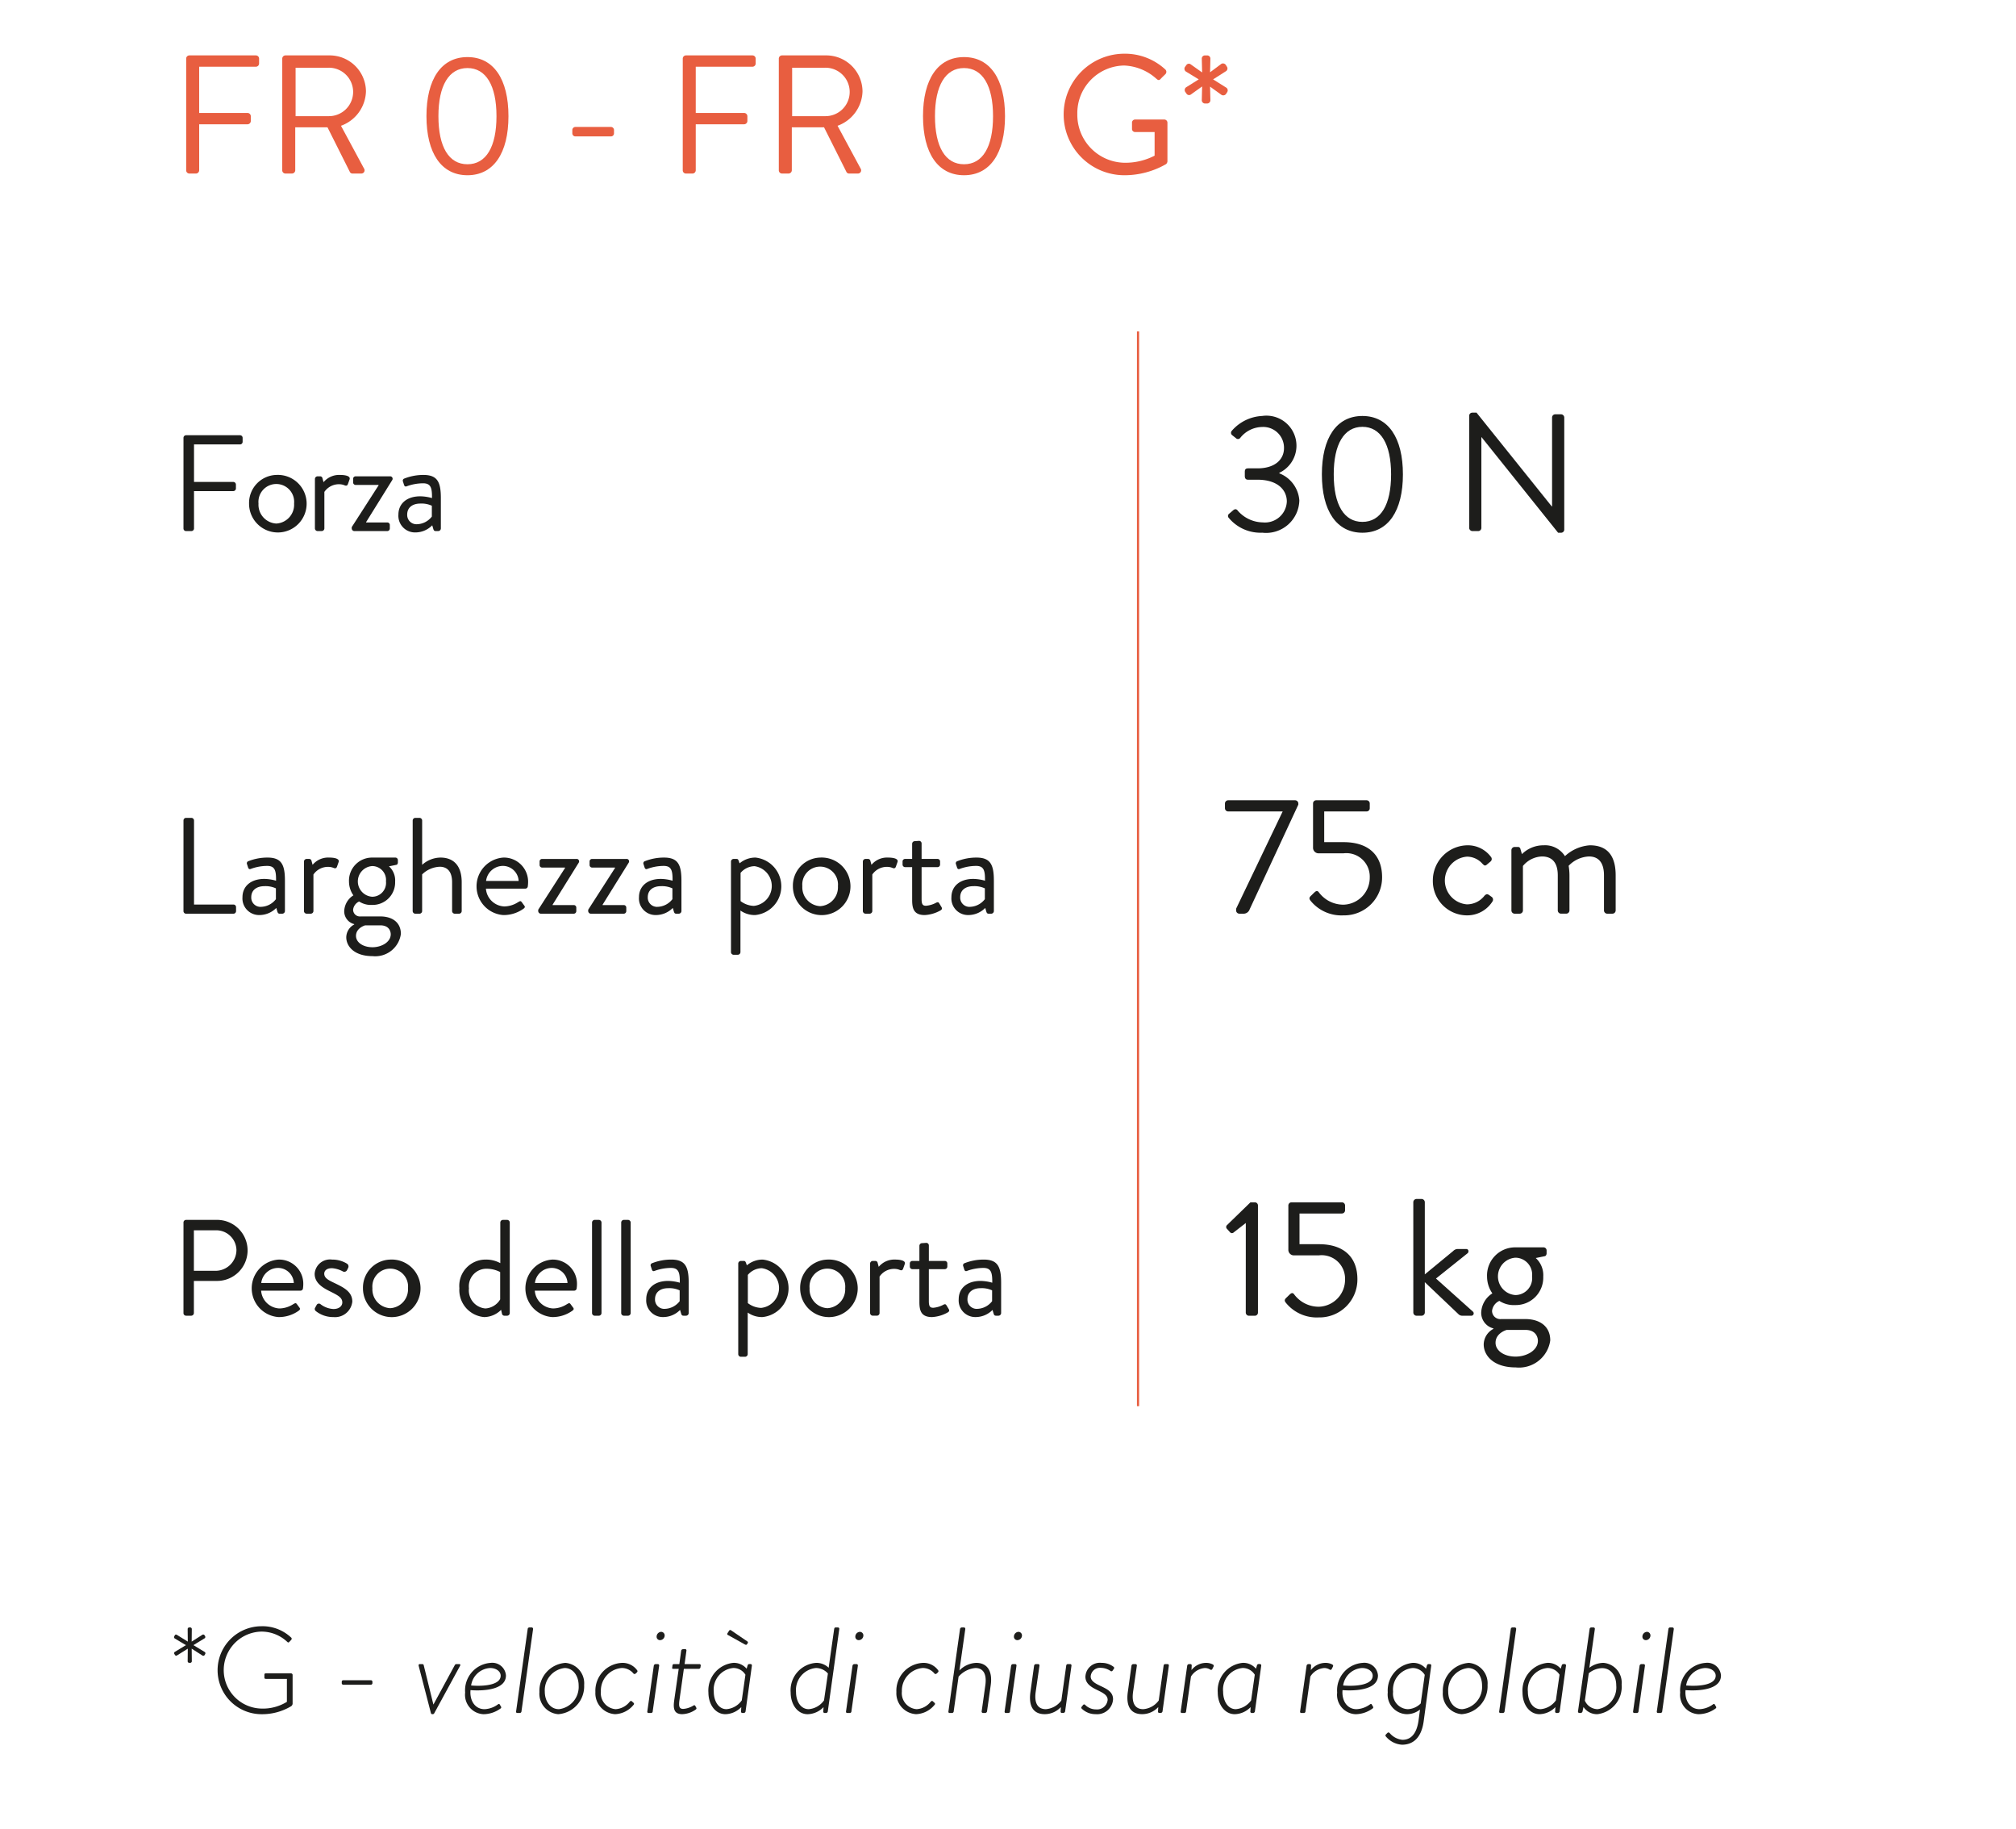 <svg id="Capa_1" data-name="Capa 1" xmlns="http://www.w3.org/2000/svg" viewBox="0 0 140 127"><defs><style>.cls-1{fill:#1d1d1b;}.cls-2{fill:#e85e40;}.cls-3{fill:none;stroke:#e85e40;stroke-width:0.15px;}</style></defs><title>graficas</title><path class="cls-1" d="M12.742,30.404a.181.181,0,0,1,.181-.181h3.745a.181.181,0,0,1,.181.181v.275a.18.18,0,0,1-.181.181H13.473V33.466h2.729a.186.186,0,0,1,.181.181v.275a.187.187,0,0,1-.181.181H13.473v2.595a.186.186,0,0,1-.18.181h-.371a.18.18,0,0,1-.181-.181Z"/><path class="cls-1" d="M19.188,32.98a1.999,1.999,0,1,1-1.892,1.987A1.95,1.95,0,0,1,19.188,32.98Zm0,3.375a1.308,1.308,0,0,0,1.235-1.388,1.241,1.241,0,1,0-2.471,0A1.308,1.308,0,0,0,19.188,36.355Z"/><path class="cls-1" d="M21.87,33.256a.187.187,0,0,1,.181-.18H22.231a.162.162,0,0,1,.162.133l.075.275a1.408,1.408,0,0,1,1.142-.504c.285,0,.76.048.665.313l-.114.323c-.048.124-.133.124-.229.086a.973.973,0,0,0-.37-.076,1.221,1.221,0,0,0-1.036.532v2.538a.187.187,0,0,1-.181.181h-.295a.187.187,0,0,1-.181-.181Z"/><path class="cls-1" d="M24.426,36.603l1.863-2.899v-.028H24.693a.179.179,0,0,1-.171-.181v-.238a.172.172,0,0,1,.171-.18h2.386a.169.169,0,0,1,.162.256l-1.815,2.919v.028h1.464a.175.175,0,0,1,.181.181v.237a.18.18,0,0,1-.181.181H24.607a.187.187,0,0,1-.181-.181Z"/><path class="cls-1" d="M29.19,34.464a3.139,3.139,0,0,1,.809.123c.01-.703-.076-1.026-.618-1.026a3.348,3.348,0,0,0-1.141.209c-.095.038-.152-.01-.181-.095l-.076-.238a.153.153,0,0,1,.104-.209,3.581,3.581,0,0,1,1.321-.247c.97,0,1.207.494,1.207,1.606v2.11a.186.186,0,0,1-.18.181h-.181c-.104,0-.134-.057-.162-.143l-.076-.257a1.644,1.644,0,0,1-1.179.495,1.155,1.155,0,0,1-1.169-1.246C27.669,35.006,28.211,34.464,29.19,34.464Zm-.247,1.939a1.346,1.346,0,0,0,1.046-.533v-.751a1.706,1.706,0,0,0-.799-.151c-.532,0-.912.266-.912.76A.642.642,0,0,0,28.943,36.403Z"/><path class="cls-1" d="M12.742,56.975a.18.18,0,0,1,.181-.181h.371a.186.186,0,0,1,.18.181V62.812h2.738a.18.18,0,0,1,.181.181v.275a.181.181,0,0,1-.181.181H12.922a.181.181,0,0,1-.181-.181Z"/><path class="cls-1" d="M18.361,61.033a3.117,3.117,0,0,1,.809.124c.009-.704-.076-1.027-.618-1.027a3.318,3.318,0,0,0-1.141.21c-.095.038-.152-.01-.181-.096l-.076-.237a.153.153,0,0,1,.104-.209,3.581,3.581,0,0,1,1.321-.247c.97,0,1.208.494,1.208,1.606v2.11a.188.188,0,0,1-.181.181h-.181c-.104,0-.134-.057-.162-.143l-.076-.257a1.648,1.648,0,0,1-1.179.494,1.154,1.154,0,0,1-1.169-1.245C16.84,61.575,17.382,61.033,18.361,61.033Zm-.247,1.939a1.349,1.349,0,0,0,1.046-.532v-.751a1.703,1.703,0,0,0-.799-.152c-.532,0-.912.267-.912.761A.641.641,0,0,0,18.114,62.973Z"/><path class="cls-1" d="M21.109,59.826a.188.188,0,0,1,.181-.181h.181a.163.163,0,0,1,.162.133l.075.276a1.408,1.408,0,0,1,1.142-.504c.285,0,.76.047.665.313l-.114.323c-.048.123-.133.123-.228.085a1.003,1.003,0,0,0-.371-.075,1.221,1.221,0,0,0-1.036.532v2.538a.188.188,0,0,1-.181.181h-.295a.188.188,0,0,1-.181-.181Z"/><path class="cls-1" d="M24.541,62.174a1.671,1.671,0,0,1-.305-.95,1.602,1.602,0,0,1,1.607-1.673h1.606a.175.175,0,0,1,.181.181v.161c0,.066-.038.152-.104.162l-.514.104a1.32,1.32,0,0,1,.428,1.064,1.563,1.563,0,0,1-1.597,1.616,1.502,1.502,0,0,1-.903-.238.716.716,0,0,0-.419.57.472.472,0,0,0,.523.467h1.369c.798,0,1.426.39,1.426,1.217a1.796,1.796,0,0,1-1.968,1.54c-1.274,0-1.825-.685-1.825-1.312a1.024,1.024,0,0,1,.551-.884v-.028a.916.916,0,0,1-.693-.903A1.356,1.356,0,0,1,24.541,62.174Zm1.321,3.604c.628,0,1.273-.352,1.273-.903,0-.123-.057-.618-.722-.618H25.359s-.637.172-.637.732C24.722,65.444,25.216,65.777,25.863,65.777Zm.941-4.573a.963.963,0,0,0-.951-1.064,1.067,1.067,0,0,0,0,2.13A.963.963,0,0,0,26.804,61.204Z"/><path class="cls-1" d="M28.659,56.975a.186.186,0,0,1,.181-.181h.295a.187.187,0,0,1,.181.181v3.08a1.938,1.938,0,0,1,1.273-.504c.941,0,1.474.599,1.474,1.711v2.006a.188.188,0,0,1-.181.181h-.305a.188.188,0,0,1-.181-.181V61.262c0-.723-.323-1.074-.855-1.074a1.852,1.852,0,0,0-1.226.532v2.548a.188.188,0,0,1-.181.181h-.295a.187.187,0,0,1-.181-.181Z"/><path class="cls-1" d="M34.953,59.551A1.678,1.678,0,0,1,36.673,61.29a2.274,2.274,0,0,1-.02.257.174.174,0,0,1-.171.161h-2.737A1.334,1.334,0,0,0,35.019,62.944a1.812,1.812,0,0,0,.941-.285c.133-.076.189-.124.266-.02.058.076.104.143.162.219.066.086.104.143-.038.247a2.365,2.365,0,0,1-1.397.438,2.001,2.001,0,0,1,0-3.992Zm1.064,1.625a1.098,1.098,0,0,0-1.064-1.046,1.183,1.183,0,0,0-1.198,1.046Z"/><path class="cls-1" d="M37.376,63.172l1.863-2.899v-.028H37.643a.178.178,0,0,1-.171-.181v-.237a.173.173,0,0,1,.171-.181h2.386a.169.169,0,0,1,.162.257l-1.815,2.918v.028h1.464a.175.175,0,0,1,.181.181v.238a.181.181,0,0,1-.181.181H37.557a.188.188,0,0,1-.181-.181Z"/><path class="cls-1" d="M40.847,63.172l1.863-2.899v-.028H41.114a.178.178,0,0,1-.171-.181v-.237a.173.173,0,0,1,.171-.181h2.386a.169.169,0,0,1,.162.257l-1.815,2.918v.028h1.464a.175.175,0,0,1,.181.181v.238a.181.181,0,0,1-.181.181H41.028a.188.188,0,0,1-.181-.181Z"/><path class="cls-1" d="M45.896,61.033a3.117,3.117,0,0,1,.809.124c.009-.704-.076-1.027-.618-1.027a3.317,3.317,0,0,0-1.141.21c-.095.038-.152-.01-.181-.096l-.076-.237a.153.153,0,0,1,.104-.209,3.581,3.581,0,0,1,1.321-.247c.97,0,1.208.494,1.208,1.606v2.11a.188.188,0,0,1-.181.181h-.181c-.104,0-.134-.057-.162-.143l-.076-.257a1.648,1.648,0,0,1-1.179.494,1.154,1.154,0,0,1-1.169-1.245C44.375,61.575,44.917,61.033,45.896,61.033Zm-.247,1.939a1.349,1.349,0,0,0,1.046-.532v-.751a1.703,1.703,0,0,0-.799-.152c-.532,0-.912.267-.912.761A.641.641,0,0,0,45.649,62.973Z"/><path class="cls-1" d="M51.42,66.119a.187.187,0,0,1-.181.181h-.295a.186.186,0,0,1-.181-.181v-6.293a.187.187,0,0,1,.181-.181H51.144c.086,0,.114.028.152.124l.066.181a1.694,1.694,0,0,1,1.103-.399A2.006,2.006,0,0,1,52.437,63.543a1.727,1.727,0,0,1-1.017-.313Zm.932-3.213a1.389,1.389,0,0,0,.047-2.757,1.291,1.291,0,0,0-.97.466v1.958A1.594,1.594,0,0,0,52.352,62.906Z"/><path class="cls-1" d="M56.954,59.551a1.999,1.999,0,1,1-1.892,1.986A1.949,1.949,0,0,1,56.954,59.551Zm0,3.374a1.308,1.308,0,0,0,1.235-1.388,1.241,1.241,0,1,0-2.471,0A1.308,1.308,0,0,0,56.954,62.925Z"/><path class="cls-1" d="M59.92,59.826a.188.188,0,0,1,.181-.181h.181a.163.163,0,0,1,.162.133l.075.276a1.408,1.408,0,0,1,1.142-.504c.285,0,.76.047.665.313l-.114.323c-.048.123-.133.123-.229.085a.994.994,0,0,0-.37-.075,1.221,1.221,0,0,0-1.036.532v2.538a.188.188,0,0,1-.181.181h-.295a.188.188,0,0,1-.181-.181Z"/><path class="cls-1" d="M63.343,60.216h-.484a.181.181,0,0,1-.181-.181v-.209a.175.175,0,0,1,.181-.181h.484V58.59a.187.187,0,0,1,.181-.18l.305-.02a.179.179,0,0,1,.171.181v1.074h1.103a.175.175,0,0,1,.181.181v.209a.181.181,0,0,1-.181.181H64v2.225c0,.38.095.456.313.456a1.818,1.818,0,0,0,.694-.209c.143-.076.181-.019.228.057l.143.238c.067.114.038.171-.066.237a2.478,2.478,0,0,1-1.093.323c-.761,0-.875-.456-.875-1.046Z"/><path class="cls-1" d="M67.593,61.033a3.117,3.117,0,0,1,.809.124c.009-.704-.076-1.027-.618-1.027a3.317,3.317,0,0,0-1.141.21c-.095.038-.152-.01-.181-.096l-.076-.237a.153.153,0,0,1,.104-.209,3.581,3.581,0,0,1,1.321-.247c.97,0,1.208.494,1.208,1.606v2.11a.188.188,0,0,1-.181.181h-.181c-.104,0-.134-.057-.162-.143l-.076-.257a1.648,1.648,0,0,1-1.179.494,1.154,1.154,0,0,1-1.169-1.245C66.073,61.575,66.615,61.033,67.593,61.033Zm-.247,1.939a1.349,1.349,0,0,0,1.046-.532v-.751a1.703,1.703,0,0,0-.799-.152c-.532,0-.912.267-.912.761A.641.641,0,0,0,67.346,62.973Z"/><path class="cls-1" d="M12.742,84.891a.181.181,0,0,1,.181-.181H15.023a2.12,2.12,0,1,1,.01,4.239H13.464v2.234a.188.188,0,0,1-.181.181h-.361a.181.181,0,0,1-.181-.181Zm2.233,3.355a1.452,1.452,0,0,0,1.445-1.454A1.403,1.403,0,0,0,14.975,85.433H13.464v2.813Z"/><path class="cls-1" d="M19.34,87.467A1.678,1.678,0,0,1,21.061,89.206a2.272,2.272,0,0,1-.02.257.175.175,0,0,1-.171.162H18.133a1.333,1.333,0,0,0,1.273,1.235,1.812,1.812,0,0,0,.941-.285c.133-.076.189-.123.266-.019.058.075.104.143.162.218.066.086.104.143-.038.248a2.366,2.366,0,0,1-1.397.437,2.001,2.001,0,0,1,0-3.992Zm1.064,1.625a1.098,1.098,0,0,0-1.064-1.045,1.182,1.182,0,0,0-1.198,1.045Z"/><path class="cls-1" d="M21.87,90.832c.037-.058.104-.19.133-.237a.177.177,0,0,1,.257-.029,1.6,1.6,0,0,0,.894.333c.39,0,.617-.199.617-.456,0-.333-.285-.485-.836-.761-.504-.247-1.084-.58-1.084-1.227a1.069,1.069,0,0,1,1.207-.988,1.94,1.94,0,0,1,1.056.295.228.228,0,0,1,.057.294l-.076.152a.21.21,0,0,1-.275.086,1.892,1.892,0,0,0-.761-.229c-.428,0-.542.219-.542.381,0,.313.314.456.704.646.655.314,1.245.608,1.245,1.293A1.204,1.204,0,0,1,23.153,91.459a1.925,1.925,0,0,1-1.236-.428A.188.188,0,0,1,21.87,90.832Z"/><path class="cls-1" d="M27.098,87.467a1.999,1.999,0,1,1-1.892,1.986A1.949,1.949,0,0,1,27.098,87.467Zm0,3.375a1.309,1.309,0,0,0,1.235-1.389,1.241,1.241,0,1,0-2.471,0A1.309,1.309,0,0,0,27.098,90.842Z"/><path class="cls-1" d="M33.726,87.467a2.035,2.035,0,0,1,1.017.247V84.891a.188.188,0,0,1,.181-.181h.295a.188.188,0,0,1,.181.181v6.293a.188.188,0,0,1-.181.181H35.019a.173.173,0,0,1-.162-.152l-.057-.257a1.7,1.7,0,0,1-1.169.504,1.883,1.883,0,0,1-1.73-2.006A1.822,1.822,0,0,1,33.726,87.467Zm-.028,3.394a1.283,1.283,0,0,0,1.036-.627V88.332a2.043,2.043,0,0,0-.923-.229,1.219,1.219,0,0,0-1.245,1.359A1.258,1.258,0,0,0,33.698,90.86Z"/><path class="cls-1" d="M38.346,87.467a1.678,1.678,0,0,1,1.721,1.739,2.272,2.272,0,0,1-.02.257.175.175,0,0,1-.171.162h-2.737a1.333,1.333,0,0,0,1.273,1.235,1.812,1.812,0,0,0,.941-.285c.133-.076.189-.123.266-.019.058.075.104.143.162.218.066.086.104.143-.038.248a2.366,2.366,0,0,1-1.397.437,2.001,2.001,0,0,1,0-3.992Zm1.064,1.625a1.097,1.097,0,0,0-1.064-1.045A1.182,1.182,0,0,0,37.148,89.092Z"/><path class="cls-1" d="M41.114,84.891a.187.187,0,0,1,.181-.181h.295a.188.188,0,0,1,.181.181v6.293a.188.188,0,0,1-.181.181h-.295a.187.187,0,0,1-.181-.181Z"/><path class="cls-1" d="M43.139,84.891a.187.187,0,0,1,.181-.181h.295a.188.188,0,0,1,.181.181v6.293a.188.188,0,0,1-.181.181h-.295a.187.187,0,0,1-.181-.181Z"/><path class="cls-1" d="M46.4,88.949a3.117,3.117,0,0,1,.809.124c.009-.703-.076-1.026-.618-1.026a3.347,3.347,0,0,0-1.141.209c-.095.038-.152-.01-.181-.095l-.076-.238a.153.153,0,0,1,.104-.209,3.581,3.581,0,0,1,1.321-.247c.97,0,1.208.494,1.208,1.606v2.11a.188.188,0,0,1-.181.181h-.181c-.104,0-.134-.057-.162-.143l-.076-.257a1.644,1.644,0,0,1-1.179.494,1.154,1.154,0,0,1-1.169-1.245C44.879,89.491,45.421,88.949,46.4,88.949Zm-.247,1.939a1.346,1.346,0,0,0,1.046-.532v-.751a1.703,1.703,0,0,0-.799-.152c-.532,0-.912.267-.912.761A.641.641,0,0,0,46.153,90.889Z"/><path class="cls-1" d="M51.924,94.035a.187.187,0,0,1-.181.181h-.295a.186.186,0,0,1-.181-.181v-6.293a.187.187,0,0,1,.181-.181H51.648c.086,0,.114.028.152.124l.066.181a1.694,1.694,0,0,1,1.103-.399,2.006,2.006,0,0,1-.028,3.992,1.727,1.727,0,0,1-1.017-.313Zm.932-3.213a1.389,1.389,0,0,0,.047-2.757,1.291,1.291,0,0,0-.97.466v1.958A1.594,1.594,0,0,0,52.856,90.822Z"/><path class="cls-1" d="M57.458,87.467a1.999,1.999,0,1,1-1.892,1.986A1.949,1.949,0,0,1,57.458,87.467Zm0,3.375a1.309,1.309,0,0,0,1.235-1.389,1.241,1.241,0,1,0-2.471,0A1.309,1.309,0,0,0,57.458,90.842Z"/><path class="cls-1" d="M60.424,87.742a.188.188,0,0,1,.181-.181h.181a.163.163,0,0,1,.162.134l.075.275a1.408,1.408,0,0,1,1.142-.504c.285,0,.76.048.665.313l-.114.323c-.048.124-.133.124-.229.086a.973.973,0,0,0-.37-.076,1.221,1.221,0,0,0-1.036.532v2.538a.188.188,0,0,1-.181.181H60.605a.188.188,0,0,1-.181-.181Z"/><path class="cls-1" d="M63.847,88.132h-.484a.18.18,0,0,1-.181-.181v-.209a.175.175,0,0,1,.181-.181h.484V86.507a.187.187,0,0,1,.181-.181l.305-.02a.179.179,0,0,1,.171.181V87.561H65.606a.175.175,0,0,1,.181.181v.209a.18.18,0,0,1-.181.181H64.503v2.225c0,.381.095.456.313.456a1.818,1.818,0,0,0,.694-.209c.143-.076.181-.019.228.058l.143.237c.067.114.038.171-.066.237a2.477,2.477,0,0,1-1.093.323c-.761,0-.875-.456-.875-1.045Z"/><path class="cls-1" d="M68.097,88.949a3.117,3.117,0,0,1,.809.124c.009-.703-.076-1.026-.618-1.026a3.347,3.347,0,0,0-1.141.209c-.095.038-.152-.01-.181-.095l-.076-.238a.153.153,0,0,1,.104-.209,3.581,3.581,0,0,1,1.321-.247c.97,0,1.208.494,1.208,1.606v2.11a.188.188,0,0,1-.181.181H69.163c-.104,0-.134-.057-.162-.143l-.076-.257a1.644,1.644,0,0,1-1.179.494,1.154,1.154,0,0,1-1.169-1.245C66.577,89.491,67.119,88.949,68.097,88.949Zm-.247,1.939a1.346,1.346,0,0,0,1.046-.532v-.751a1.703,1.703,0,0,0-.799-.152c-.532,0-.912.267-.912.761A.641.641,0,0,0,67.85,90.889Z"/><path class="cls-1" d="M13.032,115.361l.009-.874-.747.467a.099.099,0,0,1-.144-.034l-.043-.067a.107.107,0,0,1,.034-.145l.772-.467-.781-.466a.115.115,0,0,1-.033-.145l.051-.085c.025-.042.076-.051.136-.017l.755.466-.009-.873a.112.112,0,0,1,.11-.11h.068a.113.113,0,0,1,.11.11l-.009.873.746-.475a.106.106,0,0,1,.145.034l.042.067a.108.108,0,0,1-.033.145l-.781.475.789.476a.106.106,0,0,1,.034.136l-.042.076a.111.111,0,0,1-.153.034l-.746-.476.009.874a.113.113,0,0,1-.11.11h-.068A.112.112,0,0,1,13.032,115.361Z"/><path class="cls-1" d="M18.166,112.927a2.9,2.9,0,0,1,2.054.789.107.107,0,0,1,.008.152c-.042.051-.093.102-.136.145-.051.06-.093.051-.144,0a2.61,2.61,0,0,0-1.79-.713,2.673,2.673,0,0,0,0,5.345,3.177,3.177,0,0,0,1.765-.467V116.583H18.471c-.093,0-.11-.034-.11-.11v-.169c0-.068.018-.103.11-.103h1.739a.111.111,0,0,1,.11.103v1.968a.234.234,0,0,1-.119.221,3.927,3.927,0,0,1-2.036.543,3.054,3.054,0,1,1,0-6.108Z"/><path class="cls-1" d="M23.733,116.88v-.093a.101.101,0,0,1,.103-.11h1.917a.107.107,0,0,1,.11.11v.093a.112.112,0,0,1-.11.11h-1.917A.106.106,0,0,1,23.733,116.88Z"/><path class="cls-1" d="M29.076,115.684c-.017-.067,0-.127.077-.127h.178a.095.095,0,0,1,.094.076l.67,2.724h.008l1.477-2.724a.13.13,0,0,1,.119-.076h.195c.076,0,.093.06.051.127L30.162,118.959a.125.125,0,0,1-.11.076h-.042a.101.101,0,0,1-.085-.076Z"/><path class="cls-1" d="M34.074,115.472a.948.948,0,0,1,1.061.874c0,1.264-2.461,1.018-2.461,1.018-.067.73.314,1.324.976,1.324a1.703,1.703,0,0,0,.925-.331c.077-.051.103-.043.136.017l.076.128a.091.091,0,0,1-.025.136,2.029,2.029,0,0,1-1.188.398,1.345,1.345,0,0,1-1.272-1.502A1.908,1.908,0,0,1,34.074,115.472Zm.695.891c0-.297-.306-.534-.738-.534a1.411,1.411,0,0,0-1.314,1.213C33.641,117.118,34.769,116.999,34.769,116.362Z"/><path class="cls-1" d="M36.645,113.122a.119.119,0,0,1,.103-.11h.178a.099.099,0,0,1,.094.11l-.807,5.718a.116.116,0,0,1-.127.11h-.17c-.06,0-.085-.051-.076-.11Z"/><path class="cls-1" d="M39.268,115.472a1.423,1.423,0,0,1,1.298,1.536,1.941,1.941,0,0,1-1.799,2.027,1.424,1.424,0,0,1-1.307-1.536A1.941,1.941,0,0,1,39.268,115.472Zm-.459,3.216a1.557,1.557,0,0,0,1.375-1.646c0-.67-.391-1.213-.968-1.213a1.554,1.554,0,0,0-1.383,1.638C37.834,118.145,38.224,118.687,38.809,118.687Z"/><path class="cls-1" d="M43.212,115.472a1.249,1.249,0,0,1,1.044.526c.034.051.009.102-.043.152l-.067.06a.107.107,0,0,1-.17-.017,1.045,1.045,0,0,0-.797-.365A1.574,1.574,0,0,0,41.728,117.457a1.115,1.115,0,0,0,1.026,1.23,1.338,1.338,0,0,0,.976-.518c.068-.068.11-.068.161-.018l.103.094a.088.088,0,0,1,.008.136,1.733,1.733,0,0,1-1.289.653,1.453,1.453,0,0,1-1.366-1.536A1.934,1.934,0,0,1,43.212,115.472Z"/><path class="cls-1" d="M45.403,115.667a.135.135,0,0,1,.127-.11h.153a.094.094,0,0,1,.093.11l-.449,3.173a.11.11,0,0,1-.119.11h-.178c-.06,0-.085-.051-.077-.11Zm.195-2.02a.335.335,0,0,1,.322-.33.248.248,0,0,1,.237.263.325.325,0,0,1-.322.313A.234.234,0,0,1,45.598,113.647Z"/><path class="cls-1" d="M47.133,115.888h-.373c-.085,0-.093-.043-.076-.11l.017-.136a.098.098,0,0,1,.11-.085h.365l.127-.925a.129.129,0,0,1,.127-.11l.145-.009a.095.095,0,0,1,.094.11l-.128.934h1.027a.09.09,0,0,1,.093.11l-.017.11a.12.12,0,0,1-.119.11H47.49l-.305,2.163c-.052.398-.043.619.263.619a1.58,1.58,0,0,0,.713-.237c.067-.042.102-.009.127.034l.06.11c.034.06.017.102-.043.144a1.725,1.725,0,0,1-.925.314c-.594,0-.636-.416-.56-.959Z"/><path class="cls-1" d="M51.775,118.84a.127.127,0,0,1-.119.11H51.563a.095.095,0,0,1-.102-.119l.017-.288a1.577,1.577,0,0,1-1.103.492c-.696,0-1.18-.67-1.18-1.511a1.926,1.926,0,0,1,1.73-2.053,1.16,1.16,0,0,1,.925.407l.068-.229a.115.115,0,0,1,.118-.094h.094a.093.093,0,0,1,.085.11Zm-.009-2.545a.973.973,0,0,0-.848-.467,1.502,1.502,0,0,0-1.35,1.645c0,.653.331,1.214.883,1.214a1.443,1.443,0,0,0,1.061-.611Zm-1.229-2.766c-.043-.025-.043-.077-.009-.128l.102-.161a.094.094,0,0,1,.145-.025l1.12.764a.087.087,0,0,1,.033.119l-.051.076c-.033.042-.06.06-.136.025Z"/><path class="cls-1" d="M56.68,115.472a1.215,1.215,0,0,1,.866.34l.382-2.689c.017-.085.042-.11.109-.11h.162a.092.092,0,0,1,.084.11l-.797,5.718a.127.127,0,0,1-.119.11H57.275a.096.096,0,0,1-.103-.119l.018-.288a1.577,1.577,0,0,1-1.104.492c-.695,0-1.179-.67-1.179-1.511A1.902,1.902,0,0,1,56.68,115.472Zm.543,2.604.271-1.866a1.109,1.109,0,0,0-.831-.382,1.536,1.536,0,0,0-1.383,1.671c0,.653.331,1.188.882,1.188A1.439,1.439,0,0,0,57.223,118.076Z"/><path class="cls-1" d="M59.202,115.667a.135.135,0,0,1,.127-.11h.153a.094.094,0,0,1,.093.11l-.449,3.173a.11.11,0,0,1-.119.11h-.178c-.06,0-.085-.051-.077-.11Zm.195-2.02a.335.335,0,0,1,.322-.33.248.248,0,0,1,.237.263.325.325,0,0,1-.322.313A.234.234,0,0,1,59.397,113.647Z"/><path class="cls-1" d="M64.114,115.472a1.249,1.249,0,0,1,1.044.526c.034.051.009.102-.043.152l-.067.06a.107.107,0,0,1-.17-.017,1.045,1.045,0,0,0-.797-.365,1.574,1.574,0,0,0-1.451,1.629,1.115,1.115,0,0,0,1.026,1.23,1.338,1.338,0,0,0,.976-.518c.068-.068.11-.068.161-.018l.103.094a.088.088,0,0,1,.008.136,1.733,1.733,0,0,1-1.289.653,1.453,1.453,0,0,1-1.366-1.536A1.934,1.934,0,0,1,64.114,115.472Z"/><path class="cls-1" d="M66.668,113.122a.129.129,0,0,1,.128-.11h.144a.094.094,0,0,1,.094.11l-.407,2.876a1.713,1.713,0,0,1,1.171-.526c.738,0,1.146.543,1.001,1.553l-.255,1.815a.134.134,0,0,1-.127.11h-.152a.094.094,0,0,1-.094-.11l.255-1.815c.11-.78-.145-1.196-.688-1.196a1.755,1.755,0,0,0-1.171.603l-.339,2.409a.117.117,0,0,1-.128.11H65.939c-.06,0-.085-.051-.076-.11Z"/><path class="cls-1" d="M70.216,115.667a.135.135,0,0,1,.127-.11h.153a.094.094,0,0,1,.093.11l-.449,3.173a.11.11,0,0,1-.119.11h-.178c-.06,0-.085-.051-.077-.11Zm.195-2.02a.335.335,0,0,1,.322-.33.248.248,0,0,1,.237.263.325.325,0,0,1-.322.313A.234.234,0,0,1,70.412,113.647Z"/><path class="cls-1" d="M71.558,117.491l.254-1.824a.135.135,0,0,1,.119-.11h.161a.095.095,0,0,1,.094.11l-.264,1.824c-.11.789.153,1.196.704,1.196a1.467,1.467,0,0,0,1.078-.603l.339-2.418a.114.114,0,0,1,.119-.11h.161a.093.093,0,0,1,.085.11l-.441,3.173a.135.135,0,0,1-.127.11H73.737c-.059,0-.084-.051-.084-.102l.017-.306a1.514,1.514,0,0,1-1.12.492C71.735,119.035,71.422,118.449,71.558,117.491Z"/><path class="cls-1" d="M75.104,118.534l.11-.136a.091.091,0,0,1,.145-.008,1.058,1.058,0,0,0,.755.313.736.736,0,0,0,.806-.662c0-.33-.313-.483-.746-.695-.441-.212-.798-.458-.798-.908a1.005,1.005,0,0,1,1.12-.967,1.355,1.355,0,0,1,.831.271.1.1,0,0,1,.018.152l-.077.11a.097.097,0,0,1-.152.026,1.228,1.228,0,0,0-.653-.213.649.649,0,0,0-.721.594c0,.289.254.459.628.637.483.229.925.424.925.95a1.102,1.102,0,0,1-1.205,1.035,1.356,1.356,0,0,1-.967-.382A.089.089,0,0,1,75.104,118.534Z"/><path class="cls-1" d="M78.321,117.491l.254-1.824a.135.135,0,0,1,.119-.11h.161a.095.095,0,0,1,.094.11l-.264,1.824c-.11.789.153,1.196.704,1.196a1.467,1.467,0,0,0,1.078-.603l.339-2.418a.114.114,0,0,1,.119-.11h.161a.093.093,0,0,1,.085.11l-.441,3.173a.135.135,0,0,1-.127.11H80.501c-.059,0-.084-.051-.084-.102l.017-.306a1.514,1.514,0,0,1-1.12.492C78.499,119.035,78.186,118.449,78.321,117.491Z"/><path class="cls-1" d="M82.445,115.667a.134.134,0,0,1,.118-.11h.11a.087.087,0,0,1,.085.094l-.017.322a1.289,1.289,0,0,1,1.018-.501.999.999,0,0,1,.45.102c.067.034.102.085.067.153l-.085.169a.095.095,0,0,1-.144.043.703.703,0,0,0-.365-.11,1.242,1.242,0,0,0-.976.594l-.339,2.418a.11.11,0,0,1-.119.11h-.178c-.06,0-.085-.051-.077-.11Z"/><path class="cls-1" d="M87.146,118.84a.127.127,0,0,1-.119.11h-.093a.095.095,0,0,1-.102-.119l.017-.288a1.577,1.577,0,0,1-1.103.492c-.696,0-1.18-.67-1.18-1.511a1.926,1.926,0,0,1,1.73-2.053,1.16,1.16,0,0,1,.925.407l.068-.229a.115.115,0,0,1,.118-.094h.094a.093.093,0,0,1,.085.11Zm-.009-2.545a.973.973,0,0,0-.848-.467,1.502,1.502,0,0,0-1.35,1.645c0,.653.331,1.214.883,1.214a1.443,1.443,0,0,0,1.061-.611Z"/><path class="cls-1" d="M90.735,115.667a.134.134,0,0,1,.119-.11h.109a.087.087,0,0,1,.085.094l-.017.322a1.289,1.289,0,0,1,1.018-.501.999.999,0,0,1,.45.102c.067.034.102.085.067.153l-.084.169a.096.096,0,0,1-.145.043.703.703,0,0,0-.365-.11,1.242,1.242,0,0,0-.976.594l-.339,2.418a.11.11,0,0,1-.119.11H90.362c-.06,0-.085-.051-.077-.11Z"/><path class="cls-1" d="M94.631,115.472a.948.948,0,0,1,1.061.874c0,1.264-2.461,1.018-2.461,1.018-.067.73.314,1.324.976,1.324a1.703,1.703,0,0,0,.925-.331c.077-.051.103-.043.136.017l.076.128a.091.091,0,0,1-.025.136,2.029,2.029,0,0,1-1.188.398,1.345,1.345,0,0,1-1.272-1.502A1.908,1.908,0,0,1,94.631,115.472Zm.695.891c0-.297-.306-.534-.738-.534a1.411,1.411,0,0,0-1.314,1.213C94.198,117.118,95.326,116.999,95.326,116.362Z"/><path class="cls-1" d="M98.101,115.472a1.16,1.16,0,0,1,.925.407l.068-.229a.115.115,0,0,1,.118-.094h.094a.093.093,0,0,1,.085.11l-.526,3.877c-.17,1.205-.797,1.612-1.502,1.612a1.58,1.58,0,0,1-1.111-.561c-.051-.051-.059-.102.009-.169l.076-.077c.043-.042.094-.076.179.009a1.321,1.321,0,0,0,.874.458c.424,0,.958-.212,1.119-1.332l.103-.771a1.447,1.447,0,0,1-.942.322,1.362,1.362,0,0,1-1.298-1.511A1.926,1.926,0,0,1,98.101,115.472Zm-.348,3.216a1.335,1.335,0,0,0,.908-.399l.279-1.984a.973.973,0,0,0-.848-.476,1.51,1.51,0,0,0-1.35,1.654A1.073,1.073,0,0,0,97.753,118.687Z"/><path class="cls-1" d="M102.005,115.472a1.423,1.423,0,0,1,1.298,1.536,1.941,1.941,0,0,1-1.799,2.027,1.424,1.424,0,0,1-1.307-1.536A1.941,1.941,0,0,1,102.005,115.472Zm-.459,3.216a1.557,1.557,0,0,0,1.375-1.646c0-.67-.391-1.213-.968-1.213a1.554,1.554,0,0,0-1.383,1.638C100.57,118.145,100.961,118.687,101.546,118.687Z"/><path class="cls-1" d="M104.915,113.122a.119.119,0,0,1,.103-.11h.178a.099.099,0,0,1,.094.11l-.807,5.718a.116.116,0,0,1-.127.11h-.17c-.06,0-.085-.051-.076-.11Z"/><path class="cls-1" d="M108.31,118.84a.127.127,0,0,1-.119.11h-.093a.095.095,0,0,1-.102-.119l.017-.288a1.577,1.577,0,0,1-1.103.492c-.696,0-1.18-.67-1.18-1.511a1.926,1.926,0,0,1,1.73-2.053,1.16,1.16,0,0,1,.925.407l.068-.229a.115.115,0,0,1,.118-.094h.094a.093.093,0,0,1,.085.11Zm-.009-2.545a.973.973,0,0,0-.848-.467,1.502,1.502,0,0,0-1.35,1.645c0,.653.331,1.214.883,1.214a1.443,1.443,0,0,0,1.061-.611Z"/><path class="cls-1" d="M110.389,113.122a.119.119,0,0,1,.11-.11h.161a.094.094,0,0,1,.094.11l-.382,2.689a1.661,1.661,0,0,1,.976-.34,1.377,1.377,0,0,1,1.265,1.502,1.915,1.915,0,0,1-1.681,2.062,1.122,1.122,0,0,1-.967-.501l-.067.306a.135.135,0,0,1-.136.11h-.085a.094.094,0,0,1-.094-.11Zm.561,5.565a1.527,1.527,0,0,0,1.289-1.654c0-.679-.382-1.196-.983-1.196a1.537,1.537,0,0,0-.925.356l-.271,1.9A.977.977,0,0,0,110.949,118.687Z"/><path class="cls-1" d="M113.86,115.667a.135.135,0,0,1,.127-.11h.153a.094.094,0,0,1,.093.11l-.449,3.173a.11.11,0,0,1-.119.11h-.178c-.06,0-.085-.051-.077-.11Zm.195-2.02a.335.335,0,0,1,.322-.33.248.248,0,0,1,.237.263.325.325,0,0,1-.322.313A.234.234,0,0,1,114.056,113.647Z"/><path class="cls-1" d="M115.862,113.122a.119.119,0,0,1,.103-.11h.178a.1.1,0,0,1,.094.11l-.807,5.718a.116.116,0,0,1-.127.11h-.17c-.06,0-.085-.051-.076-.11Z"/><path class="cls-1" d="M118.451,115.472a.948.948,0,0,1,1.061.874c0,1.264-2.461,1.018-2.461,1.018-.067.73.314,1.324.976,1.324a1.703,1.703,0,0,0,.925-.331c.077-.051.103-.043.136.017l.076.128a.091.091,0,0,1-.025.136,2.029,2.029,0,0,1-1.188.398,1.345,1.345,0,0,1-1.272-1.502A1.908,1.908,0,0,1,118.451,115.472Zm.695.891c0-.297-.306-.534-.738-.534a1.411,1.411,0,0,0-1.314,1.213C118.019,117.118,119.146,116.999,119.146,116.362Z"/><path class="cls-2" d="M12.929,4.07a.223.223,0,0,1,.223-.223H17.769a.223.223,0,0,1,.223.223v.34a.223.223,0,0,1-.223.223h-3.938V7.844h3.363a.231.231,0,0,1,.223.223v.34a.231.231,0,0,1-.223.223H13.832v3.199a.231.231,0,0,1-.223.223h-.457a.223.223,0,0,1-.223-.223Z"/><path class="cls-2" d="M19.601,4.07a.223.223,0,0,1,.223-.223h3.035a2.519,2.519,0,0,1,2.555,2.496A2.616,2.616,0,0,1,23.679,8.734l1.605,2.977a.222.222,0,0,1-.199.34h-.598a.201.201,0,0,1-.188-.105L22.742,8.84H20.503v2.988a.231.231,0,0,1-.223.223h-.457a.223.223,0,0,1-.223-.223Zm3.199,3.996a1.682,1.682,0,1,0,0-3.363H20.527V8.066Z"/><path class="cls-2" d="M29.615,8.066c0-2.566,1.031-4.102,2.848-4.102S35.31,5.5,35.31,8.066,34.279,12.168,32.462,12.168,29.615,10.633,29.615,8.066Zm4.863,0c0-2.121-.727-3.34-2.016-3.34s-2.016,1.219-2.016,3.34c0,2.145.727,3.34,2.016,3.34S34.478,10.211,34.478,8.066Z"/><path class="cls-2" d="M39.745,9.262V9.039a.215.215,0,0,1,.223-.223H42.416a.215.215,0,0,1,.223.223V9.262a.213.213,0,0,1-.223.211H39.967A.213.213,0,0,1,39.745,9.262Z"/><path class="cls-2" d="M47.414,4.07a.223.223,0,0,1,.223-.223h4.617a.223.223,0,0,1,.223.223v.34a.223.223,0,0,1-.223.223h-3.938V7.844H51.679a.231.231,0,0,1,.223.223v.34a.231.231,0,0,1-.223.223H48.316v3.199a.231.231,0,0,1-.223.223h-.457a.223.223,0,0,1-.223-.223Z"/><path class="cls-2" d="M54.084,4.07a.223.223,0,0,1,.223-.223h3.035A2.519,2.519,0,0,1,59.897,6.344,2.616,2.616,0,0,1,58.163,8.734l1.605,2.977a.222.222,0,0,1-.199.34h-.598a.201.201,0,0,1-.188-.105L57.225,8.84H54.987v2.988a.231.231,0,0,1-.223.223h-.457a.223.223,0,0,1-.223-.223Zm3.199,3.996a1.682,1.682,0,1,0,0-3.363H55.01V8.066Z"/><path class="cls-2" d="M64.098,8.066c0-2.566,1.031-4.102,2.848-4.102S69.793,5.5,69.793,8.066,68.762,12.168,66.946,12.168,64.098,10.633,64.098,8.066Zm4.863,0c0-2.121-.727-3.34-2.016-3.34s-2.016,1.219-2.016,3.34c0,2.145.727,3.34,2.016,3.34S68.961,10.211,68.961,8.066Z"/><path class="cls-2" d="M78.084,3.73a4.121,4.121,0,0,1,2.836,1.09.227.227,0,0,1,.012.328c-.105.105-.234.223-.328.328-.105.117-.176.105-.305-.012a3.559,3.559,0,0,0-2.227-.914A3.304,3.304,0,0,0,74.814,7.914a3.332,3.332,0,0,0,3.258,3.387,4.41,4.41,0,0,0,2.109-.492V9.168H78.834a.213.213,0,0,1-.223-.211V8.523a.215.215,0,0,1,.223-.223h2.027a.22.22,0,0,1,.211.223V11.207a.289.289,0,0,1-.094.188A5.784,5.784,0,0,1,78.084,12.168a4.219,4.219,0,1,1,0-8.438Z"/><path class="cls-2" d="M83.457,6.965l.023-.961-.785.562a.215.215,0,0,1-.305-.07l-.082-.117a.237.237,0,0,1,.059-.316l.879-.551-.902-.551a.237.237,0,0,1-.059-.305c.035-.047.059-.082.094-.129a.212.212,0,0,1,.293-.07l.809.574L83.457,4.059a.22.22,0,0,1,.223-.211H83.832a.22.22,0,0,1,.223.211l-.023.961.785-.586a.238.238,0,0,1,.305.07l.082.129a.223.223,0,0,1-.059.305l-.902.574.914.574a.228.228,0,0,1,.07.305l-.082.129a.24.24,0,0,1-.316.07l-.797-.574.023.949a.231.231,0,0,1-.223.223h-.152A.231.231,0,0,1,83.457,6.965Z"/><path class="cls-1" d="M85.344,35.685l.312-.267c.129-.092.221-.069.314.059a2.346,2.346,0,0,0,1.725.799,1.519,1.519,0,0,0,1.668-1.447c0-.788-.613-1.518-2.051-1.518h-.648c-.127,0-.219-.069-.219-.255V32.778c0-.186.057-.255.242-.255h.637c1.24,0,1.842-.638,1.842-1.401a1.442,1.442,0,0,0-1.518-1.472,1.976,1.976,0,0,0-1.516.753.198.198,0,0,1-.303.023l-.277-.22a.209.209,0,0,1,0-.302,2.978,2.978,0,0,1,2.096-1.019,2.086,2.086,0,0,1,1.193,3.949v.034a2.191,2.191,0,0,1,1.391,1.877,2.308,2.308,0,0,1-2.572,2.246A2.862,2.862,0,0,1,85.332,35.963.191.191,0,0,1,85.344,35.685Z"/><path class="cls-1" d="M91.797,32.94c0-2.537,1.02-4.054,2.814-4.054s2.814,1.517,2.814,4.054c0,2.536-1.02,4.053-2.814,4.053S91.797,35.477,91.797,32.94Zm4.807,0c0-2.097-.719-3.301-1.992-3.301s-1.992,1.204-1.992,3.301c0,2.119.719,3.3,1.992,3.3S96.604,35.06,96.604,32.94Z"/><path class="cls-1" d="M102.027,28.863a.217.217,0,0,1,.221-.208h.289l5.223,6.509h.023V28.991a.221.221,0,0,1,.221-.221h.404a.228.228,0,0,1,.221.221v7.794a.217.217,0,0,1-.221.208h-.207l-5.316-6.636h-.012v6.3a.22.22,0,0,1-.221.221h-.404a.228.228,0,0,1-.221-.221Z"/><path class="cls-1" d="M85.842,63.1l3.232-6.752H85.287a.227.227,0,0,1-.221-.22V55.792a.228.228,0,0,1,.221-.22h4.654a.228.228,0,0,1,.221.22V55.873l-3.381,7.273a.448.448,0,0,1-.383.301H86.062a.228.228,0,0,1-.221-.22Z"/><path class="cls-1" d="M91.033,62.208c.092-.081.174-.174.266-.255.104-.092.197-.115.289.012a2.124,2.124,0,0,0,1.715.857,1.874,1.874,0,0,0,1.818-1.899,1.625,1.625,0,0,0-1.818-1.668H91.543a.385.385,0,0,1-.359-.405V55.792a.219.219,0,0,1,.219-.22h3.498a.221.221,0,0,1,.221.22v.336a.22.22,0,0,1-.221.22H91.959v2.132h1.344c1.748,0,2.676.914,2.676,2.432a2.632,2.632,0,0,1-2.688,2.652,2.759,2.759,0,0,1-2.234-.961C90.904,62.429,90.895,62.348,91.033,62.208Z"/><path class="cls-1" d="M101.887,58.699a1.999,1.999,0,0,1,1.656.811.226.226,0,0,1-.045.324l-.221.186c-.174.162-.232.046-.336-.047a1.432,1.432,0,0,0-1.066-.486,1.661,1.661,0,0,0-.01,3.312,1.54,1.54,0,0,0,1.227-.603c.139-.139.221-.115.348-.022l.127.093a.235.235,0,0,1,.082.324,2.077,2.077,0,0,1-1.773.973,2.38,2.38,0,0,1-2.373-2.421A2.44,2.44,0,0,1,101.887,58.699Z"/><path class="cls-1" d="M104.959,59.035a.227.227,0,0,1,.219-.221h.221a.17.17,0,0,1,.186.14l.104.358a2.116,2.116,0,0,1,1.506-.613,1.628,1.628,0,0,1,1.482.753,2.827,2.827,0,0,1,1.727-.753c1.344,0,1.795.88,1.795,2.085v2.443a.228.228,0,0,1-.221.22h-.371a.226.226,0,0,1-.219-.22V60.784c0-.869-.371-1.31-1.043-1.31a2.068,2.068,0,0,0-1.412.649,3.943,3.943,0,0,1,.057.66v2.443a.226.226,0,0,1-.219.22h-.371a.228.228,0,0,1-.221-.22V60.784c0-.881-.393-1.31-1.1-1.31a1.79,1.79,0,0,0-1.32.66v3.093a.227.227,0,0,1-.221.22h-.359a.226.226,0,0,1-.219-.22Z"/><path class="cls-1" d="M86.514,84.927l-.834.648a.175.175,0,0,1-.266-.012l-.221-.243a.183.183,0,0,1,.023-.255l1.621-1.574h.312a.217.217,0,0,1,.209.22v7.436a.217.217,0,0,1-.209.22h-.416a.221.221,0,0,1-.221-.22Z"/><path class="cls-1" d="M89.318,90.127c.092-.081.174-.174.266-.255.104-.093.197-.115.289.012a2.124,2.124,0,0,0,1.715.857,1.874,1.874,0,0,0,1.818-1.899,1.625,1.625,0,0,0-1.818-1.668H89.828a.385.385,0,0,1-.359-.405V83.711a.219.219,0,0,1,.219-.22h3.498a.22.22,0,0,1,.221.22v.336a.221.221,0,0,1-.221.22H90.244v2.131h1.344c1.748,0,2.676.915,2.676,2.433a2.632,2.632,0,0,1-2.688,2.652,2.756,2.756,0,0,1-2.234-.962C89.189,90.347,89.18,90.266,89.318,90.127Z"/><path class="cls-1" d="M98.146,83.479a.227.227,0,0,1,.219-.221h.359a.229.229,0,0,1,.221.221v5.015l1.969-1.621a.454.454,0,0,1,.277-.14h.625c.197,0,.186.221.105.29L99.721,88.783l2.561,2.294a.164.164,0,0,1-.117.289h-.637a.382.382,0,0,1-.23-.093l-2.352-2.235v2.108a.229.229,0,0,1-.221.22h-.359a.227.227,0,0,1-.219-.22Z"/><path class="cls-1" d="M103.637,89.814a2.043,2.043,0,0,1-.369-1.158,1.95,1.95,0,0,1,1.957-2.038h1.957a.214.214,0,0,1,.221.22v.197c0,.081-.047.185-.129.196l-.625.128a1.608,1.608,0,0,1,.521,1.297,1.905,1.905,0,0,1-1.945,1.969,1.837,1.837,0,0,1-1.102-.289.869.869,0,0,0-.508.694.573.573,0,0,0,.637.567h1.668c.973,0,1.736.475,1.736,1.482a2.187,2.187,0,0,1-2.396,1.876c-1.553,0-2.225-.833-2.225-1.598a1.248,1.248,0,0,1,.672-1.077v-.035a1.117,1.117,0,0,1-.846-1.1A1.65,1.65,0,0,1,103.637,89.814Zm1.611,4.39c.764,0,1.551-.429,1.551-1.101,0-.15-.068-.753-.879-.753h-1.287s-.775.209-.775.892C103.857,93.798,104.459,94.204,105.248,94.204Zm1.146-5.571a1.173,1.173,0,0,0-1.158-1.297,1.3,1.3,0,0,0,0,2.594A1.173,1.173,0,0,0,106.395,88.633Z"/><line class="cls-3" x1="79.03" y1="23.011" x2="79.03" y2="97.647"/></svg>